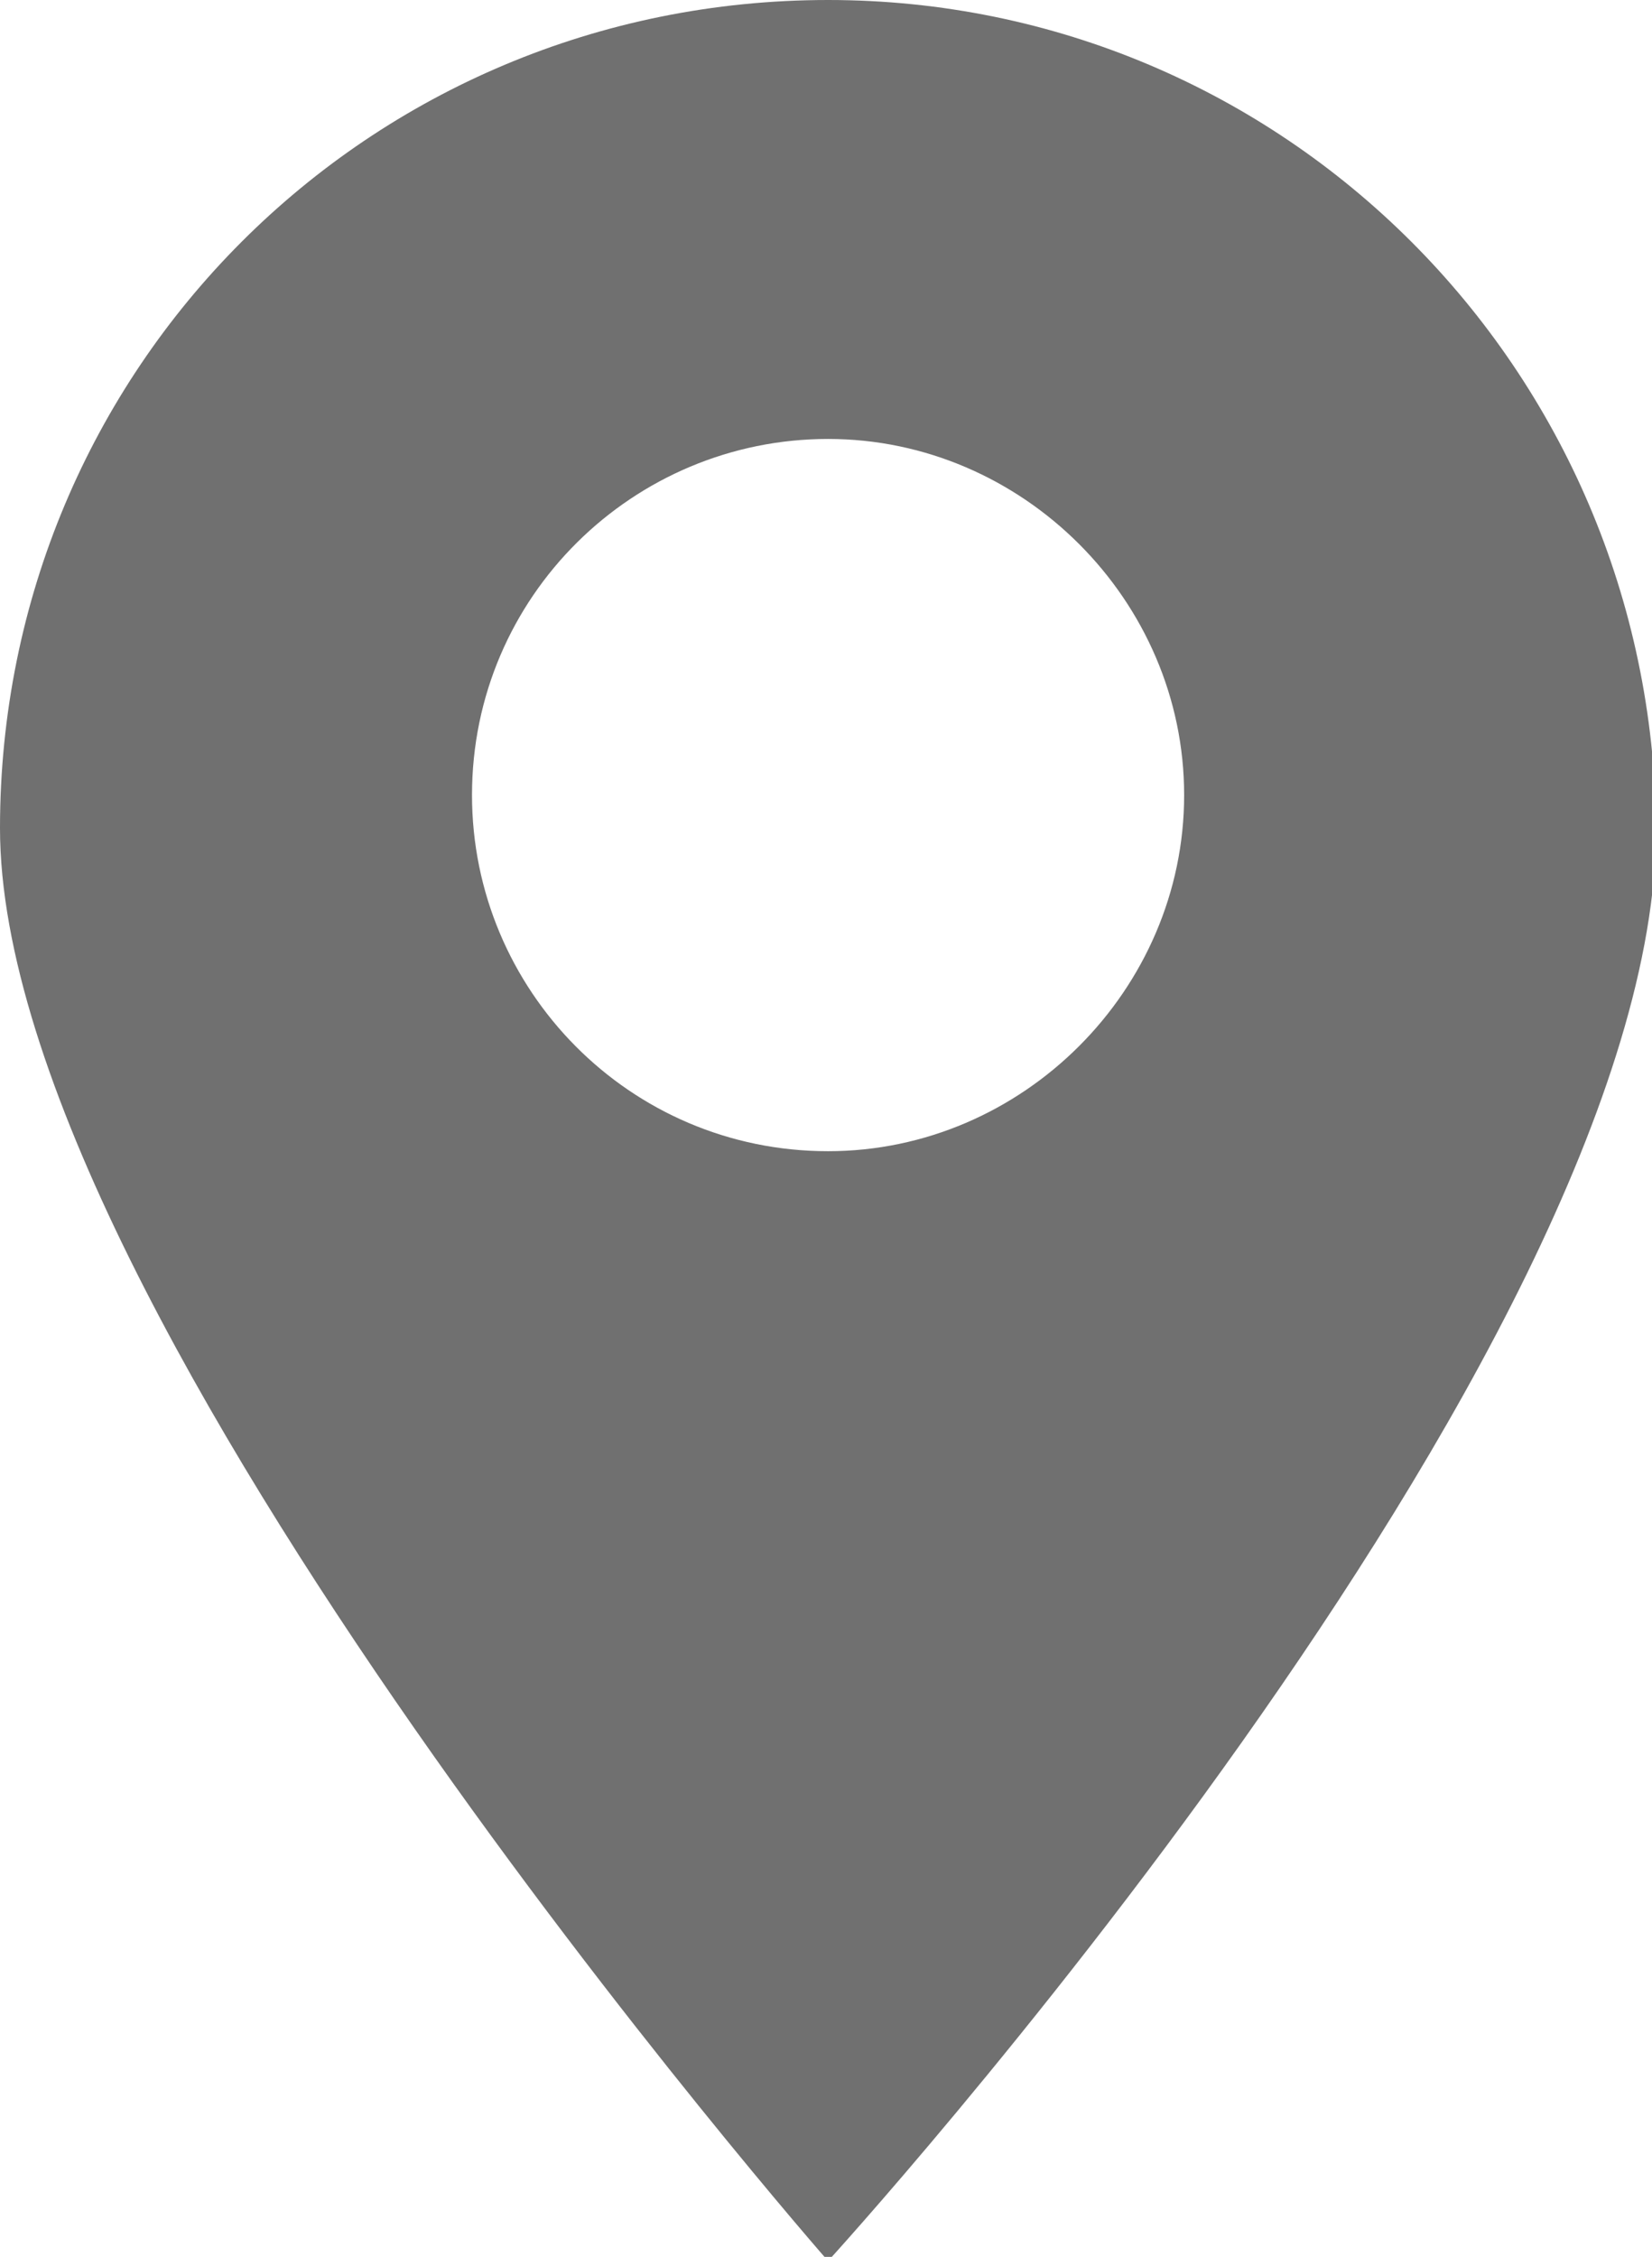 <svg xmlns="http://www.w3.org/2000/svg" xmlns:xlink="http://www.w3.org/1999/xlink" id="Livello_1" x="0px" y="0px" viewBox="0 0 39.9 54.5" style="enable-background:new 0 0 39.9 54.5;" xml:space="preserve">
<style type="text/css">
	.st0{fill:#707070;}
	.st1{fill:#DFC057;}
</style>
<path id="Tracciato_2025" class="st0" d="M20,0C8.9,0,0,8.9,0,20c0,11.8,20,34.6,20,34.6s20-21.9,20-34.6C39.9,8.9,31,0,20,0L20,0z   M20,27.8c-4.8,0-8.6-3.9-8.6-8.6c0-4.8,3.9-8.6,8.6-8.6s8.6,3.9,8.6,8.6C28.6,23.9,24.7,27.8,20,27.8C20,27.8,20,27.8,20,27.8z"></path>
<path id="Tracciato_2025_1_" class="st1" d="M-41.9,0c-11,0-20,8.9-20,20c0,11.8,20,34.6,20,34.6s20-21.9,20-34.6  C-21.9,8.9-30.9,0-41.9,0L-41.9,0z M-41.9,27.8c-4.8,0-8.6-3.9-8.6-8.6c0-4.8,3.9-8.6,8.6-8.6s8.6,3.9,8.6,8.6  C-33.2,23.9-37.1,27.8-41.9,27.8C-41.9,27.8-41.9,27.8-41.9,27.8z"></path>
</svg>